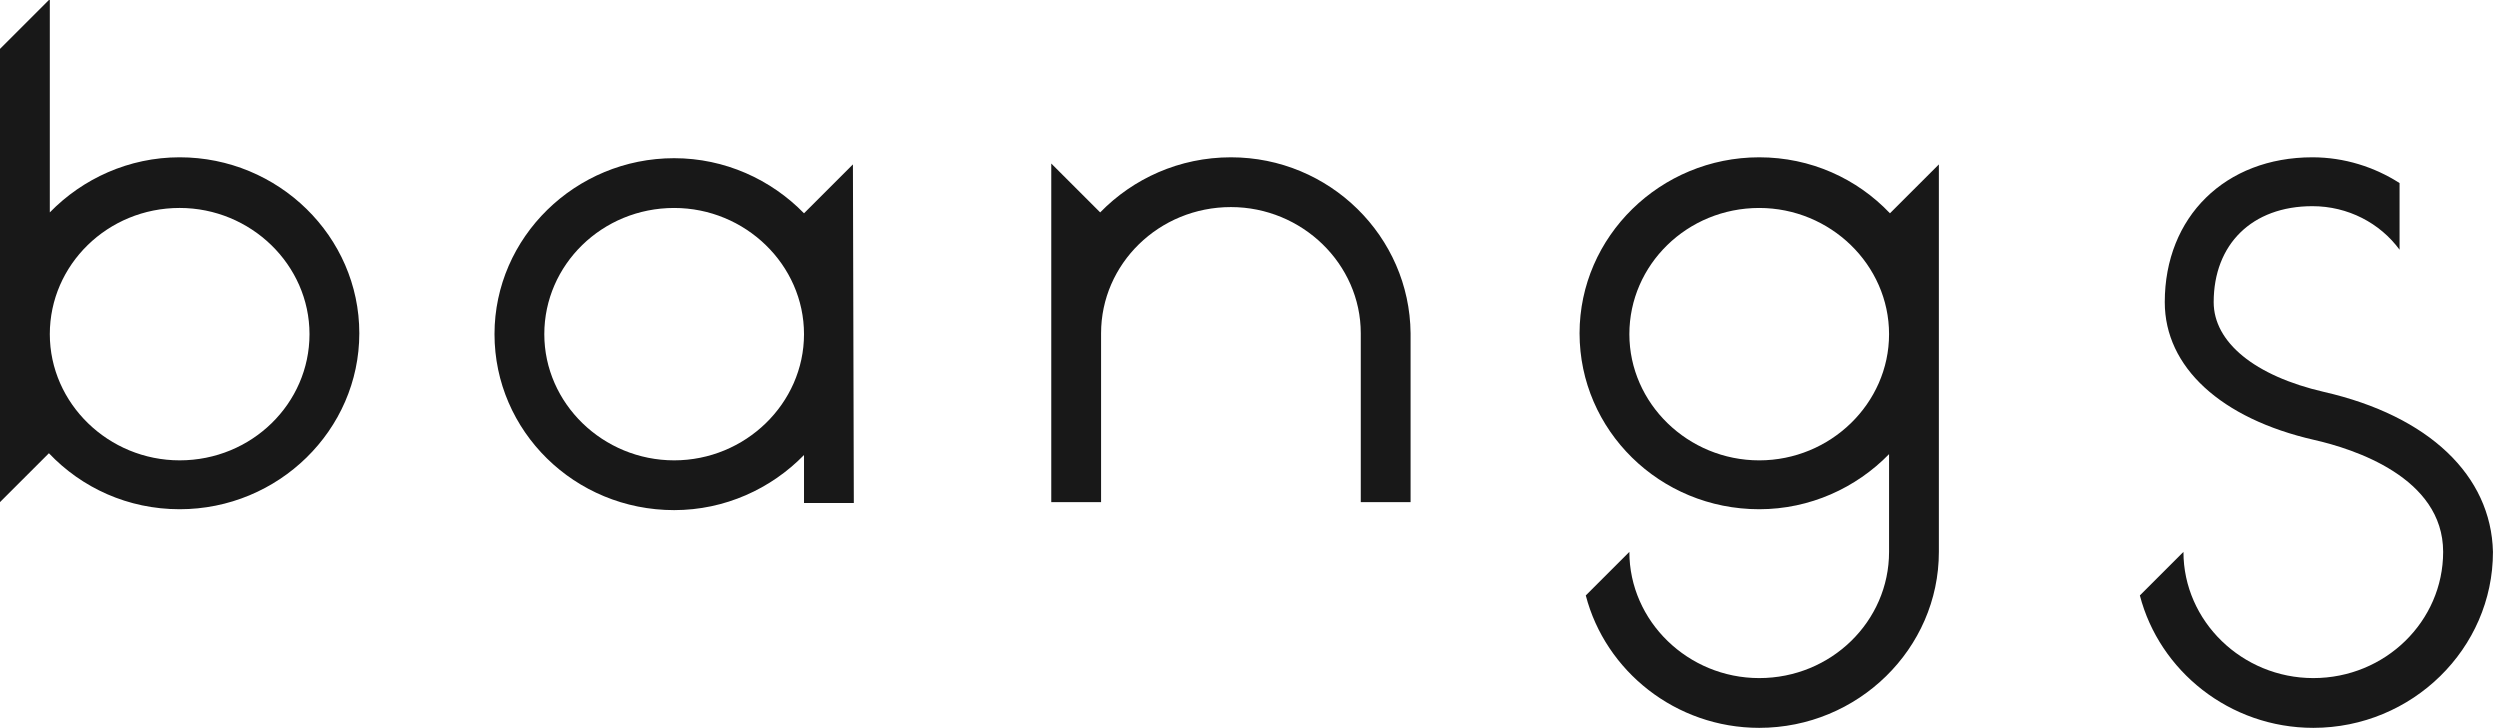 <svg width="237" height="69" viewBox="0 0 237 69" fill="none" xmlns="http://www.w3.org/2000/svg">
<path d="M220.312 37.154C213.736 35.638 209.857 32.436 209.857 28.645C209.857 23.169 213.483 19.546 219.216 19.546C222.589 19.546 225.624 21.147 227.479 23.674V17.356C225.118 15.839 222.252 14.913 219.216 14.913C210.954 14.913 205.22 20.557 205.22 28.645C205.22 34.795 210.532 39.682 219.385 41.704C223.095 42.546 231.61 45.242 231.61 52.319C231.61 58.891 226.13 64.282 219.301 64.282C212.555 64.282 206.991 58.891 206.991 52.319L202.859 56.447C204.714 63.608 211.375 69 219.301 69C228.659 69 236.332 61.502 236.332 52.319C236.163 45.074 230.261 39.429 220.312 37.154Z" fill="#181818"/>
<path d="M80.857 15.586L76.22 20.22C73.101 17.018 68.716 14.997 63.91 14.997C54.551 14.997 46.879 22.495 46.879 31.678C46.879 40.861 54.467 48.359 63.91 48.359C68.716 48.359 73.101 46.337 76.22 43.136V47.685H80.942L80.857 15.586ZM63.91 43.641C57.165 43.641 51.6 38.249 51.6 31.678C51.6 25.106 57.081 19.715 63.91 19.715C70.655 19.715 76.22 25.106 76.22 31.678C76.22 38.249 70.655 43.641 63.91 43.641Z" fill="#181818"/>
<path d="M179.168 20.22C176.048 16.934 171.664 14.913 166.774 14.913C157.415 14.913 149.742 22.411 149.742 31.594C149.742 40.777 157.33 48.275 166.774 48.275C171.58 48.275 175.964 46.253 179.083 43.052V52.319C179.083 58.891 173.603 64.282 166.774 64.282C160.028 64.282 154.464 58.891 154.464 52.319L150.332 56.447C152.187 63.608 158.848 69 166.774 69C176.132 69 183.805 61.502 183.805 52.319V15.587L179.168 20.22ZM166.774 43.642C160.028 43.642 154.464 38.249 154.464 31.678C154.464 25.107 159.944 19.715 166.774 19.715C173.519 19.715 179.083 25.107 179.083 31.678C179.083 38.249 173.519 43.642 166.774 43.642Z" fill="#181818"/>
<path d="M116.692 14.913C111.801 14.913 107.417 16.934 104.297 20.136L99.66 15.502V47.601H104.382V31.594C104.382 25.023 109.862 19.631 116.692 19.631C123.437 19.631 129.001 25.023 129.001 31.594V47.601H133.723V31.594C133.639 22.411 126.05 14.913 116.692 14.913Z" fill="#181818"/>
<path d="M17.031 14.912C12.226 14.912 7.841 16.934 4.722 20.136V0H4.637L0 4.634V47.601L4.637 42.967C7.757 46.253 12.141 48.275 17.031 48.275C26.39 48.275 34.063 40.776 34.063 31.593C34.063 22.41 26.39 14.912 17.031 14.912ZM17.031 43.641C10.286 43.641 4.722 38.249 4.722 31.678C4.722 25.106 10.202 19.714 17.031 19.714C23.776 19.714 29.341 25.106 29.341 31.678C29.341 38.249 23.861 43.641 17.031 43.641Z" fill="#181818"/>
</svg>
